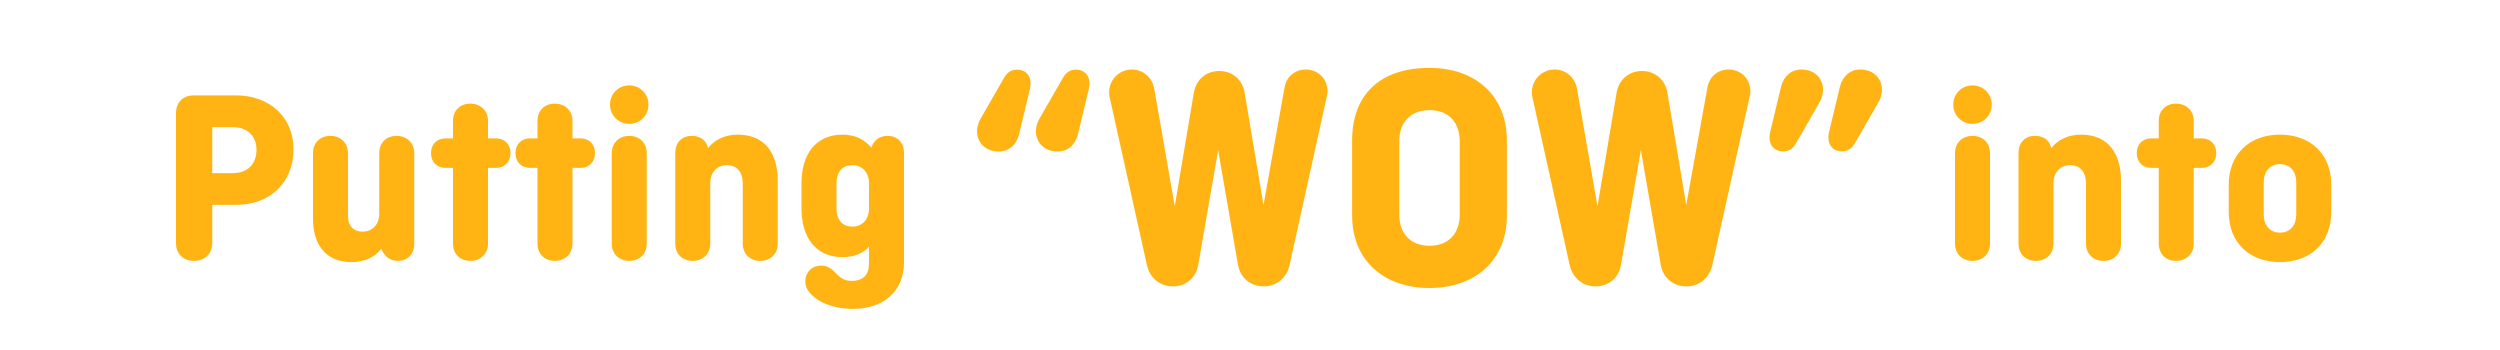 <?xml version="1.0" encoding="UTF-8"?>
<!-- Generator: Adobe Illustrator 27.9.0, SVG Export Plug-In . SVG Version: 6.00 Build 0)  -->
<svg xmlns="http://www.w3.org/2000/svg" xmlns:xlink="http://www.w3.org/1999/xlink" version="1.1" id="Layer_1" x="0px" y="0px" viewBox="0 0 2000 280.1" style="enable-background:new 0 0 2000 280.1;" xml:space="preserve">
<style type="text/css">
	.st0{fill:#FFB414;}
</style>
<g>
	<g>
		<path class="st0" d="M1865,147.7c0-24.4-16.6-40-41-40s-41,15.6-41,40v22c0,24.4,16.6,40,41,40s41-15.6,41-40V147.7z M1811,145.7    c0-8.4,4.8-14.4,13-14.4s13,6,13,14.4v26c0,8.4-4.8,14.4-13,14.4s-13-6-13-14.4V145.7z M1709.4,122.5c0,7,4.6,11.8,11.6,11.8h6    v60.6c0,8.2,5.6,13.8,13.8,13.8c8.2,0,14.2-5.6,14.2-13.8v-60.6h6.4c7,0,11.6-4.8,11.6-11.8s-4.6-11.8-11.6-11.8h-6.4v-14    c0-8.2-6-13.8-14.2-13.8s-13.8,5.6-13.8,13.8v14h-6C1714,110.7,1709.4,115.5,1709.4,122.5 M1640.6,117.1c-1.8-6-7-8.4-12.6-8.4    c-8.2,0-13.2,5.6-13.2,13.8v72.4c0,8.2,5.6,13.8,14,13.8c8.2,0,14-5.6,14-13.8v-48.4c0-8.4,5.2-14.4,13.4-14.4    c8.2,0,12.6,6,12.6,14.4v48.4c0,8.2,5.8,13.8,14,13.8s14-5.6,14-13.8v-50.4c0-21.2-9.8-36.8-32-36.8c-10.6,0-18.8,4.4-23.8,10.8    L1640.6,117.1z M1562.6,83.7c0,8.6,6.8,15.4,15.4,15.4s15.4-6.8,15.4-15.4s-6.8-15.4-15.4-15.4    C1569.4,68.3,1562.6,75.1,1562.6,83.7 M1578,108.7c-8.2,0-14,5.6-14,13.8v72.4c0,8.2,5.8,13.8,14,13.8s14-5.6,14-13.8v-72.4    C1592,114.3,1586.2,108.7,1578,108.7 M1502.7,81.9c7.3-12.7,0-26.3-14.3-26.3c-8.6,0-14.3,5.5-16.4,13.5l-8.6,35.9    c-2.6,10.1,2.6,16.1,10.1,16.1c4.9,0,8.1-2.3,10.7-7L1502.7,81.9z M1455.6,81.9c7.3-12.7,0-26.3-14.3-26.3    c-8.6,0-14.3,5.5-16.4,13.5l-8.6,35.9c-2.6,10.1,2.6,16.1,10.1,16.1c4.9,0,8.1-2.3,10.7-7L1455.6,81.9z M1400,76.1    c0.3-1,0.3-2.1,0.3-3.1c0-9.9-7.5-17.4-17.4-17.4c-8.6,0-15.3,5.7-16.9,14l-17,94.4l-15.1-90c-1.8-10.4-9.9-17.2-20.3-17.2    s-18.5,6.8-20.3,17.2l-15.3,91l-16.4-94.1c-1.6-8.8-8.8-15.3-17.9-15.3c-10.1,0-18.2,8.1-18.2,18.2c0,1.3,0,2.6,0.3,3.4    l29.9,134.7c2.3,10.4,10.4,17.2,20.8,17.2s18.5-6.8,20.3-17.2l15.9-91.8l15.9,91.8c1.8,10.4,10.1,17.2,20.5,17.2    s18.5-6.8,20.8-17.2L1400,76.1z M1205.5,112.3c0-35.6-25-58-61.9-58c-40.6,0-61.9,22.4-61.9,58v60.1c0,35.6,25,58,61.9,58    s61.9-22.4,61.9-58V112.3z M1119.4,113.1c0-15.3,9.1-25,24.2-25s24.2,9.6,24.2,25v58.5c0,15.3-9.1,25-24.2,25s-24.2-9.6-24.2-25    V113.1z M1061.7,76.1c0.3-1,0.3-2.1,0.3-3.1c0-9.9-7.5-17.4-17.4-17.4c-8.6,0-15.3,5.7-16.9,14l-16.9,94.4l-15.1-90    c-1.8-10.4-9.9-17.2-20.3-17.2c-10.4,0-18.5,6.8-20.3,17.2l-15.3,91l-16.4-94.1c-1.6-8.8-8.8-15.3-17.9-15.3    c-10.1,0-18.2,8.1-18.2,18.2c0,1.3,0,2.6,0.3,3.4l29.9,134.7c2.3,10.4,10.4,17.2,20.8,17.2c10.4,0,18.5-6.8,20.3-17.2l15.9-91.8    l15.9,91.8c1.8,10.4,10.1,17.2,20.5,17.2s18.5-6.8,20.8-17.2L1061.7,76.1z M784.5,94.9c-7.3,12.7,0,26.3,14.3,26.3    c8.6,0,14.3-5.5,16.4-13.5l8.6-35.9c2.6-10.1-2.6-16.1-10.1-16.1c-4.9,0-8.1,2.3-10.7,7L784.5,94.9z M831.6,94.9    c-7.3,12.7,0,26.3,14.3,26.3c8.6,0,14.3-5.5,16.4-13.5l8.6-35.9c2.6-10.1-2.6-16.1-10.1-16.1c-4.9,0-8.1,2.3-10.7,7L831.6,94.9z     M681.8,181.3c-8.2,0-12.6-6-12.6-14.4v-20.4c0-8.4,4.4-14.4,12.6-14.4s13.4,6,13.4,14.4v20.4C695.2,175.3,690,181.3,681.8,181.3     M697,118.1c-4.8-6-12.4-10.4-22.8-10.4c-22.2,0-33,16.4-33,38.8v20.4c0,22.4,10.8,38.8,33,38.8c9.2,0,16.2-3.2,21-8.2v13.2    c0,8.8-4.2,14-14,14c-6.2,0-9.4-3-12.4-6c-3.6-3.8-6.6-6.2-11.8-6.2c-12,0-15.8,12.8-10.2,20.4c6.4,8.8,19.8,14.2,35.6,14.2    c24.6,0,40.8-14.4,40.8-37v-87.6c0-8.2-5-13.8-13.2-13.8c-5.6,0-10.2,2.6-12.6,8.4L697,118.1z M566,117.1c-1.8-6-7-8.4-12.6-8.4    c-8.2,0-13.2,5.6-13.2,13.8v72.4c0,8.2,5.6,13.8,14,13.8c8.2,0,14-5.6,14-13.8v-48.4c0-8.4,5.2-14.4,13.4-14.4s12.6,6,12.6,14.4    v48.4c0,8.2,5.8,13.8,14,13.8s14-5.6,14-13.8v-50.4c0-21.2-9.8-36.8-32-36.8c-10.6,0-18.8,4.4-23.8,10.8L566,117.1z M488,83.7    c0,8.6,6.8,15.4,15.4,15.4s15.4-6.8,15.4-15.4s-6.8-15.4-15.4-15.4S488,75.1,488,83.7 M503.4,108.7c-8.2,0-14,5.6-14,13.8v72.4    c0,8.2,5.8,13.8,14,13.8s14-5.6,14-13.8v-72.4C517.4,114.3,511.6,108.7,503.4,108.7 M412.4,122.5c0,7,4.6,11.8,11.6,11.8h6v60.6    c0,8.2,5.6,13.8,13.8,13.8c8.2,0,14.2-5.6,14.2-13.8v-60.6h6.4c7,0,11.6-4.8,11.6-11.8s-4.6-11.8-11.6-11.8H458v-14    c0-8.2-6-13.8-14.2-13.8S430,88.5,430,96.7v14h-6C417,110.7,412.4,115.5,412.4,122.5 M344.8,122.5c0,7,4.6,11.8,11.6,11.8h6v60.6    c0,8.2,5.6,13.8,13.8,13.8c8.2,0,14.2-5.6,14.2-13.8v-60.6h6.4c7,0,11.6-4.8,11.6-11.8s-4.6-11.8-11.6-11.8h-6.4v-14    c0-8.2-6-13.8-14.2-13.8s-13.8,5.6-13.8,13.8v14h-6C349.4,110.7,344.8,115.5,344.8,122.5 M305.6,200.3c2.8,5.6,7,8.4,12.6,8.4    c8.2,0,13.2-5.6,13.2-13.8v-72.4c0-8.2-6-13.8-14.2-13.8s-13.8,5.6-13.8,13.8v48.4c0,8.4-5.2,14.4-13.4,14.4    c-7.6,0-11.6-5-11.6-12.4v-50.4c0-8.2-6-13.8-14.2-13.8s-13.8,5.6-13.8,13.8v52.4c0,20,9.4,34.8,31,34.8    c10.6,0,18.8-4.4,23.6-10.6L305.6,200.3z M186.2,101.7c11.8,0,19,7.2,19,18.2c0,11.4-7.2,18.6-19,18.6h-16.4v-36.8H186.2z     M140.8,194.5c0,8.6,5.8,14.2,14.4,14.2s14.6-5.6,14.6-14.2v-30.6h19c26.6,0,46-17.2,46-44.6c0-25.8-19.4-43-46-43H155    c-8.6,0-14.2,5.6-14.2,14.2V194.5z"></path>
	</g>
</g>
</svg>
